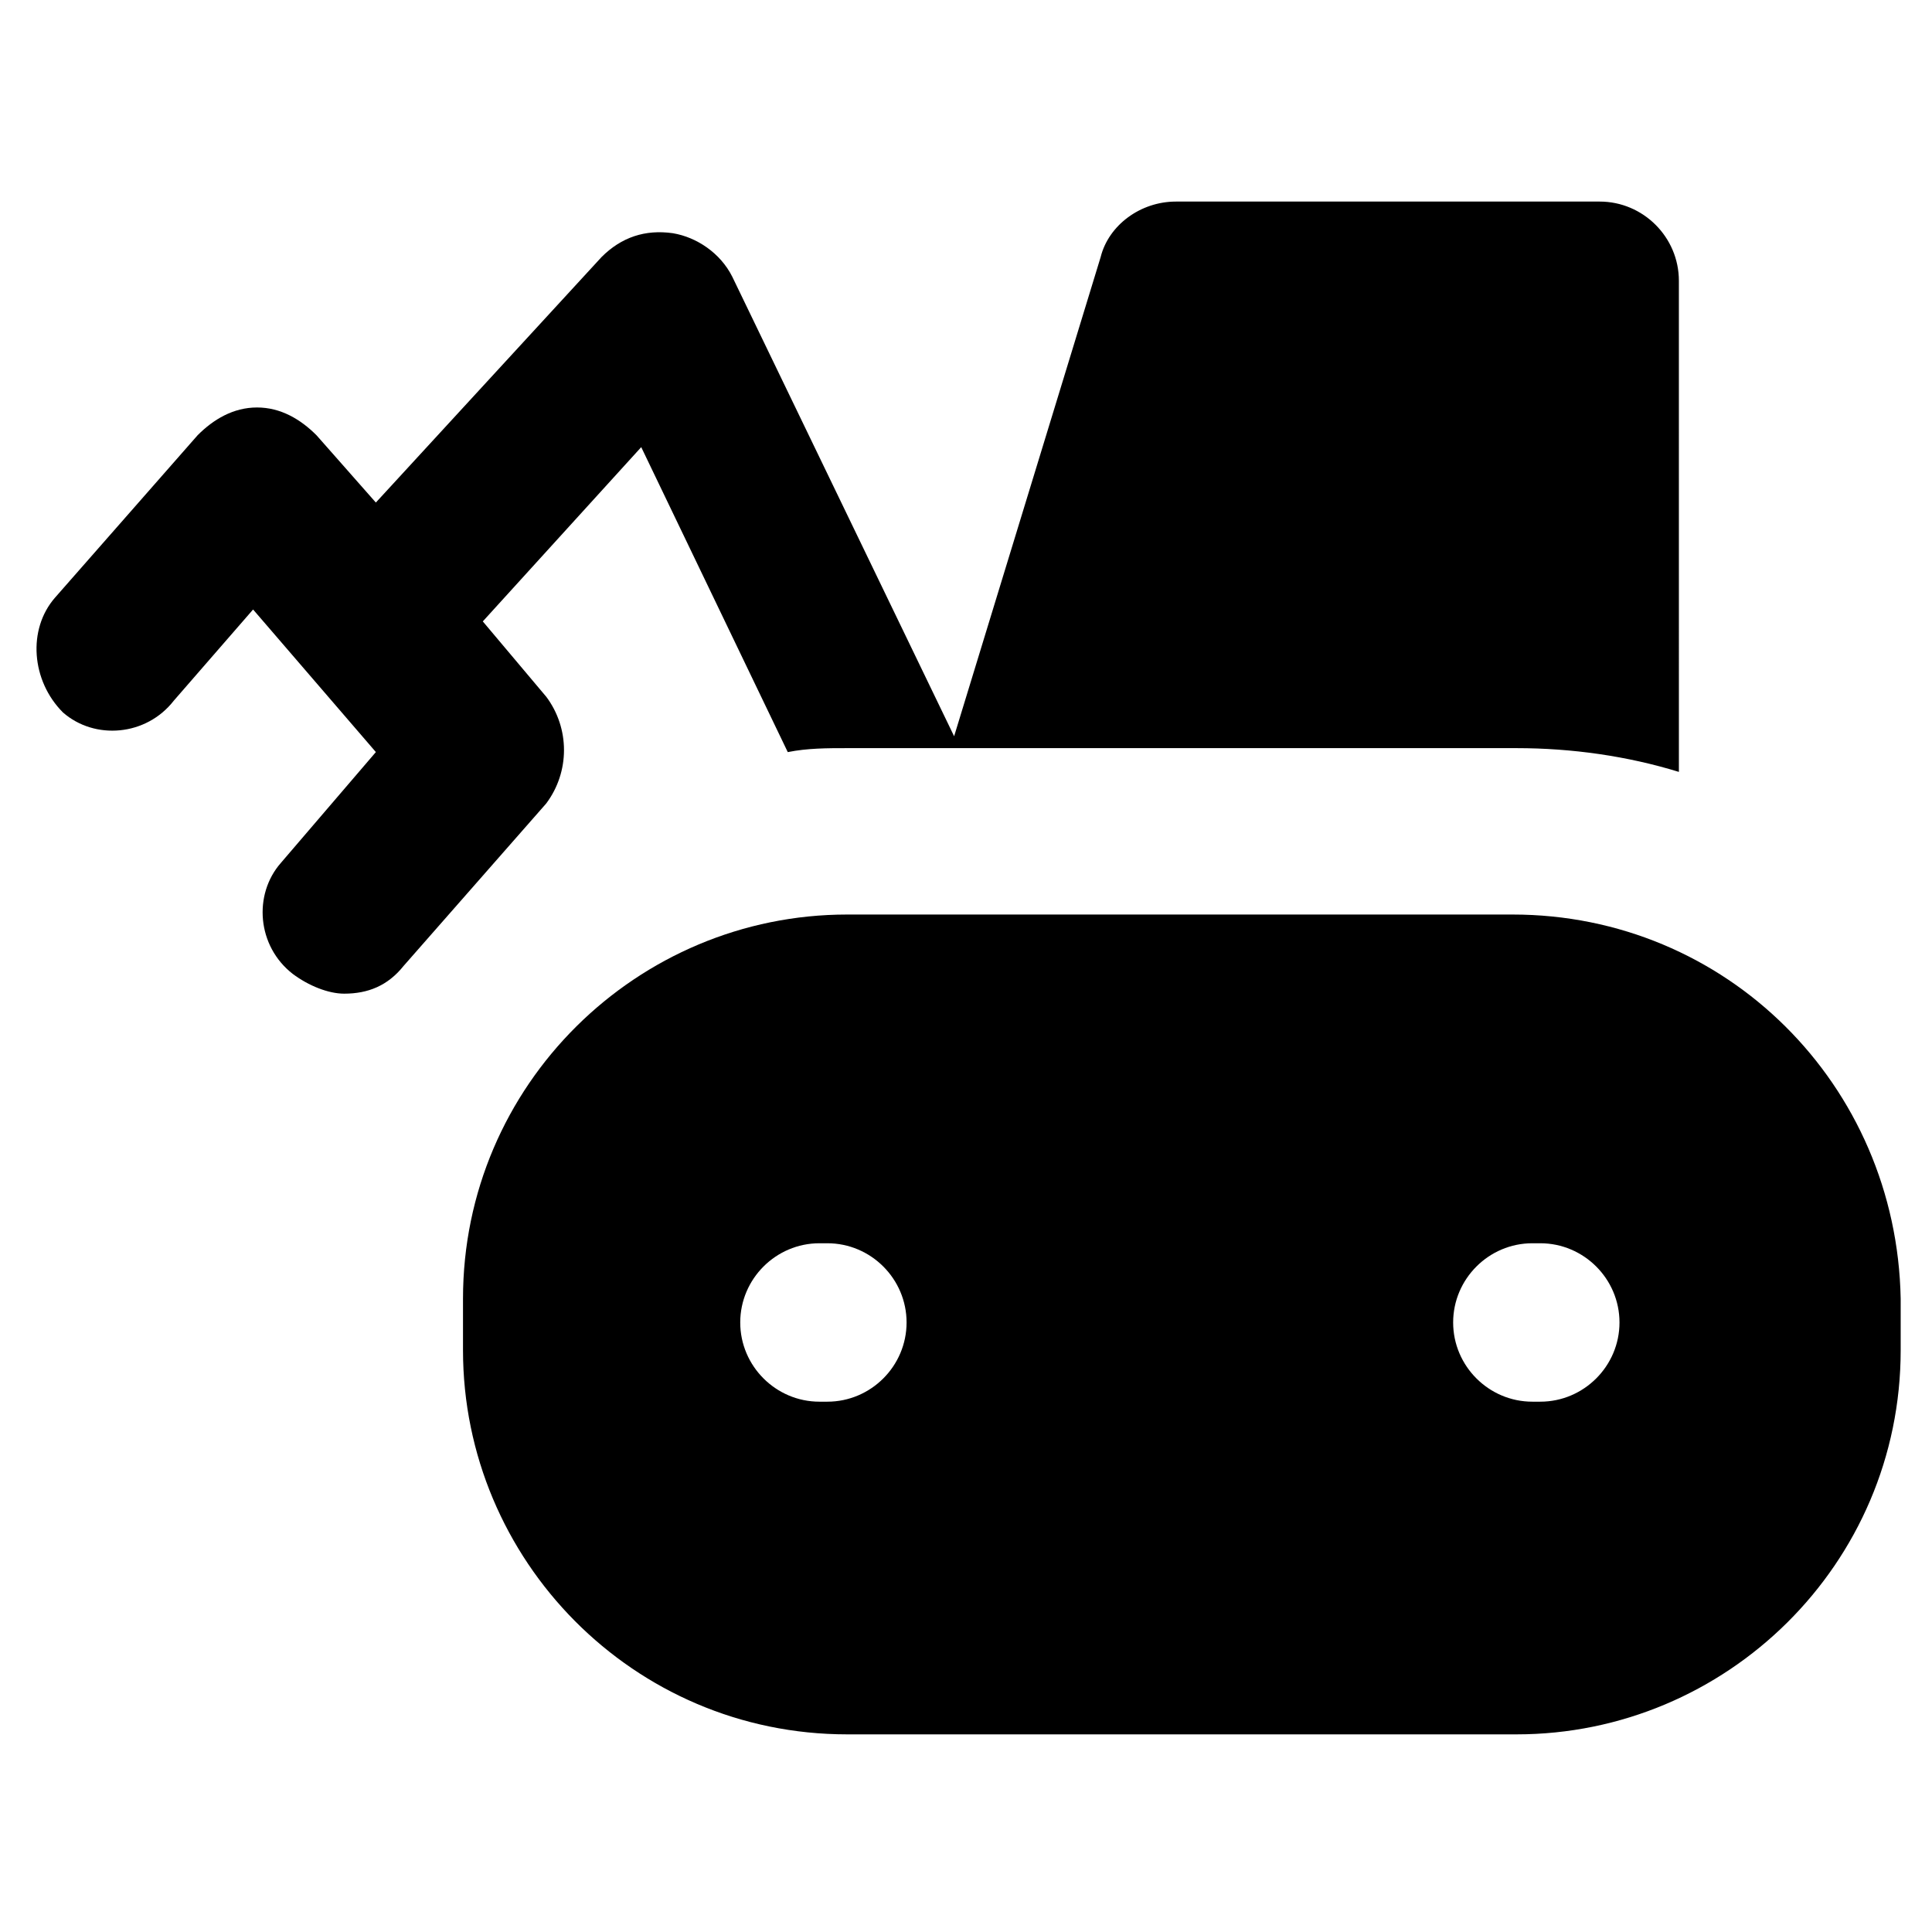 <?xml version="1.0" encoding="UTF-8"?>
<!-- Uploaded to: SVG Repo, www.svgrepo.com, Generator: SVG Repo Mixer Tools -->
<svg fill="#000000" width="800px" height="800px" version="1.1" viewBox="144 144 512 512" xmlns="http://www.w3.org/2000/svg">
 <g>
  <path d="m544.84 386.36h-176.33c-55.629 0-101.81 45.133-101.81 101.81v13.645c0 55.629 45.133 101.81 101.81 101.81h177.38c55.629 0 101.81-45.133 101.81-101.81v-13.645c-1.051-56.68-46.184-101.81-102.86-101.81zm-181.58 129.1h-2.098c-11.547 0-20.992-9.445-20.992-20.992 0-11.547 9.445-20.992 20.992-20.992h2.098c11.547 0 20.992 9.445 20.992 20.992 0 11.547-9.445 20.992-20.992 20.992zm188.93 0h-2.098c-11.547 0-20.992-9.445-20.992-20.992 0-11.547 9.445-20.992 20.992-20.992h2.098c11.547 0 20.992 9.445 20.992 20.992 0 11.547-9.445 20.992-20.992 20.992z"/>
  <path d="m288.74 328.62-16.793-19.941 41.984-46.184 38.836 80.82c5.246-1.051 10.496-1.051 15.742-1.051h177.38c14.695 0 29.391 2.098 43.035 6.297l-0.004-130.15c0-11.547-9.445-20.992-20.992-20.992h-112.3c-9.445 0-17.844 6.297-19.941 14.695l-38.836 127-58.781-121.76c-3.148-6.297-9.445-10.496-15.742-11.547-7.348-1.051-13.645 1.051-18.895 6.297l-59.828 65.074-15.742-17.844c-4.199-4.199-9.445-7.348-15.742-7.348s-11.547 3.148-15.742 7.348l-37.789 43.039c-7.348 8.398-6.297 22.043 2.098 30.438 8.398 7.348 22.043 6.297 29.391-3.148l20.992-24.141 32.539 37.785-25.191 29.391c-7.348 8.395-6.297 22.039 3.148 29.387 4.199 3.148 9.445 5.246 13.645 5.246 6.297 0 11.547-2.098 15.742-7.348l37.785-43.035c6.301-8.395 6.301-19.938 0.004-28.336z"/>
 </g>
</svg>